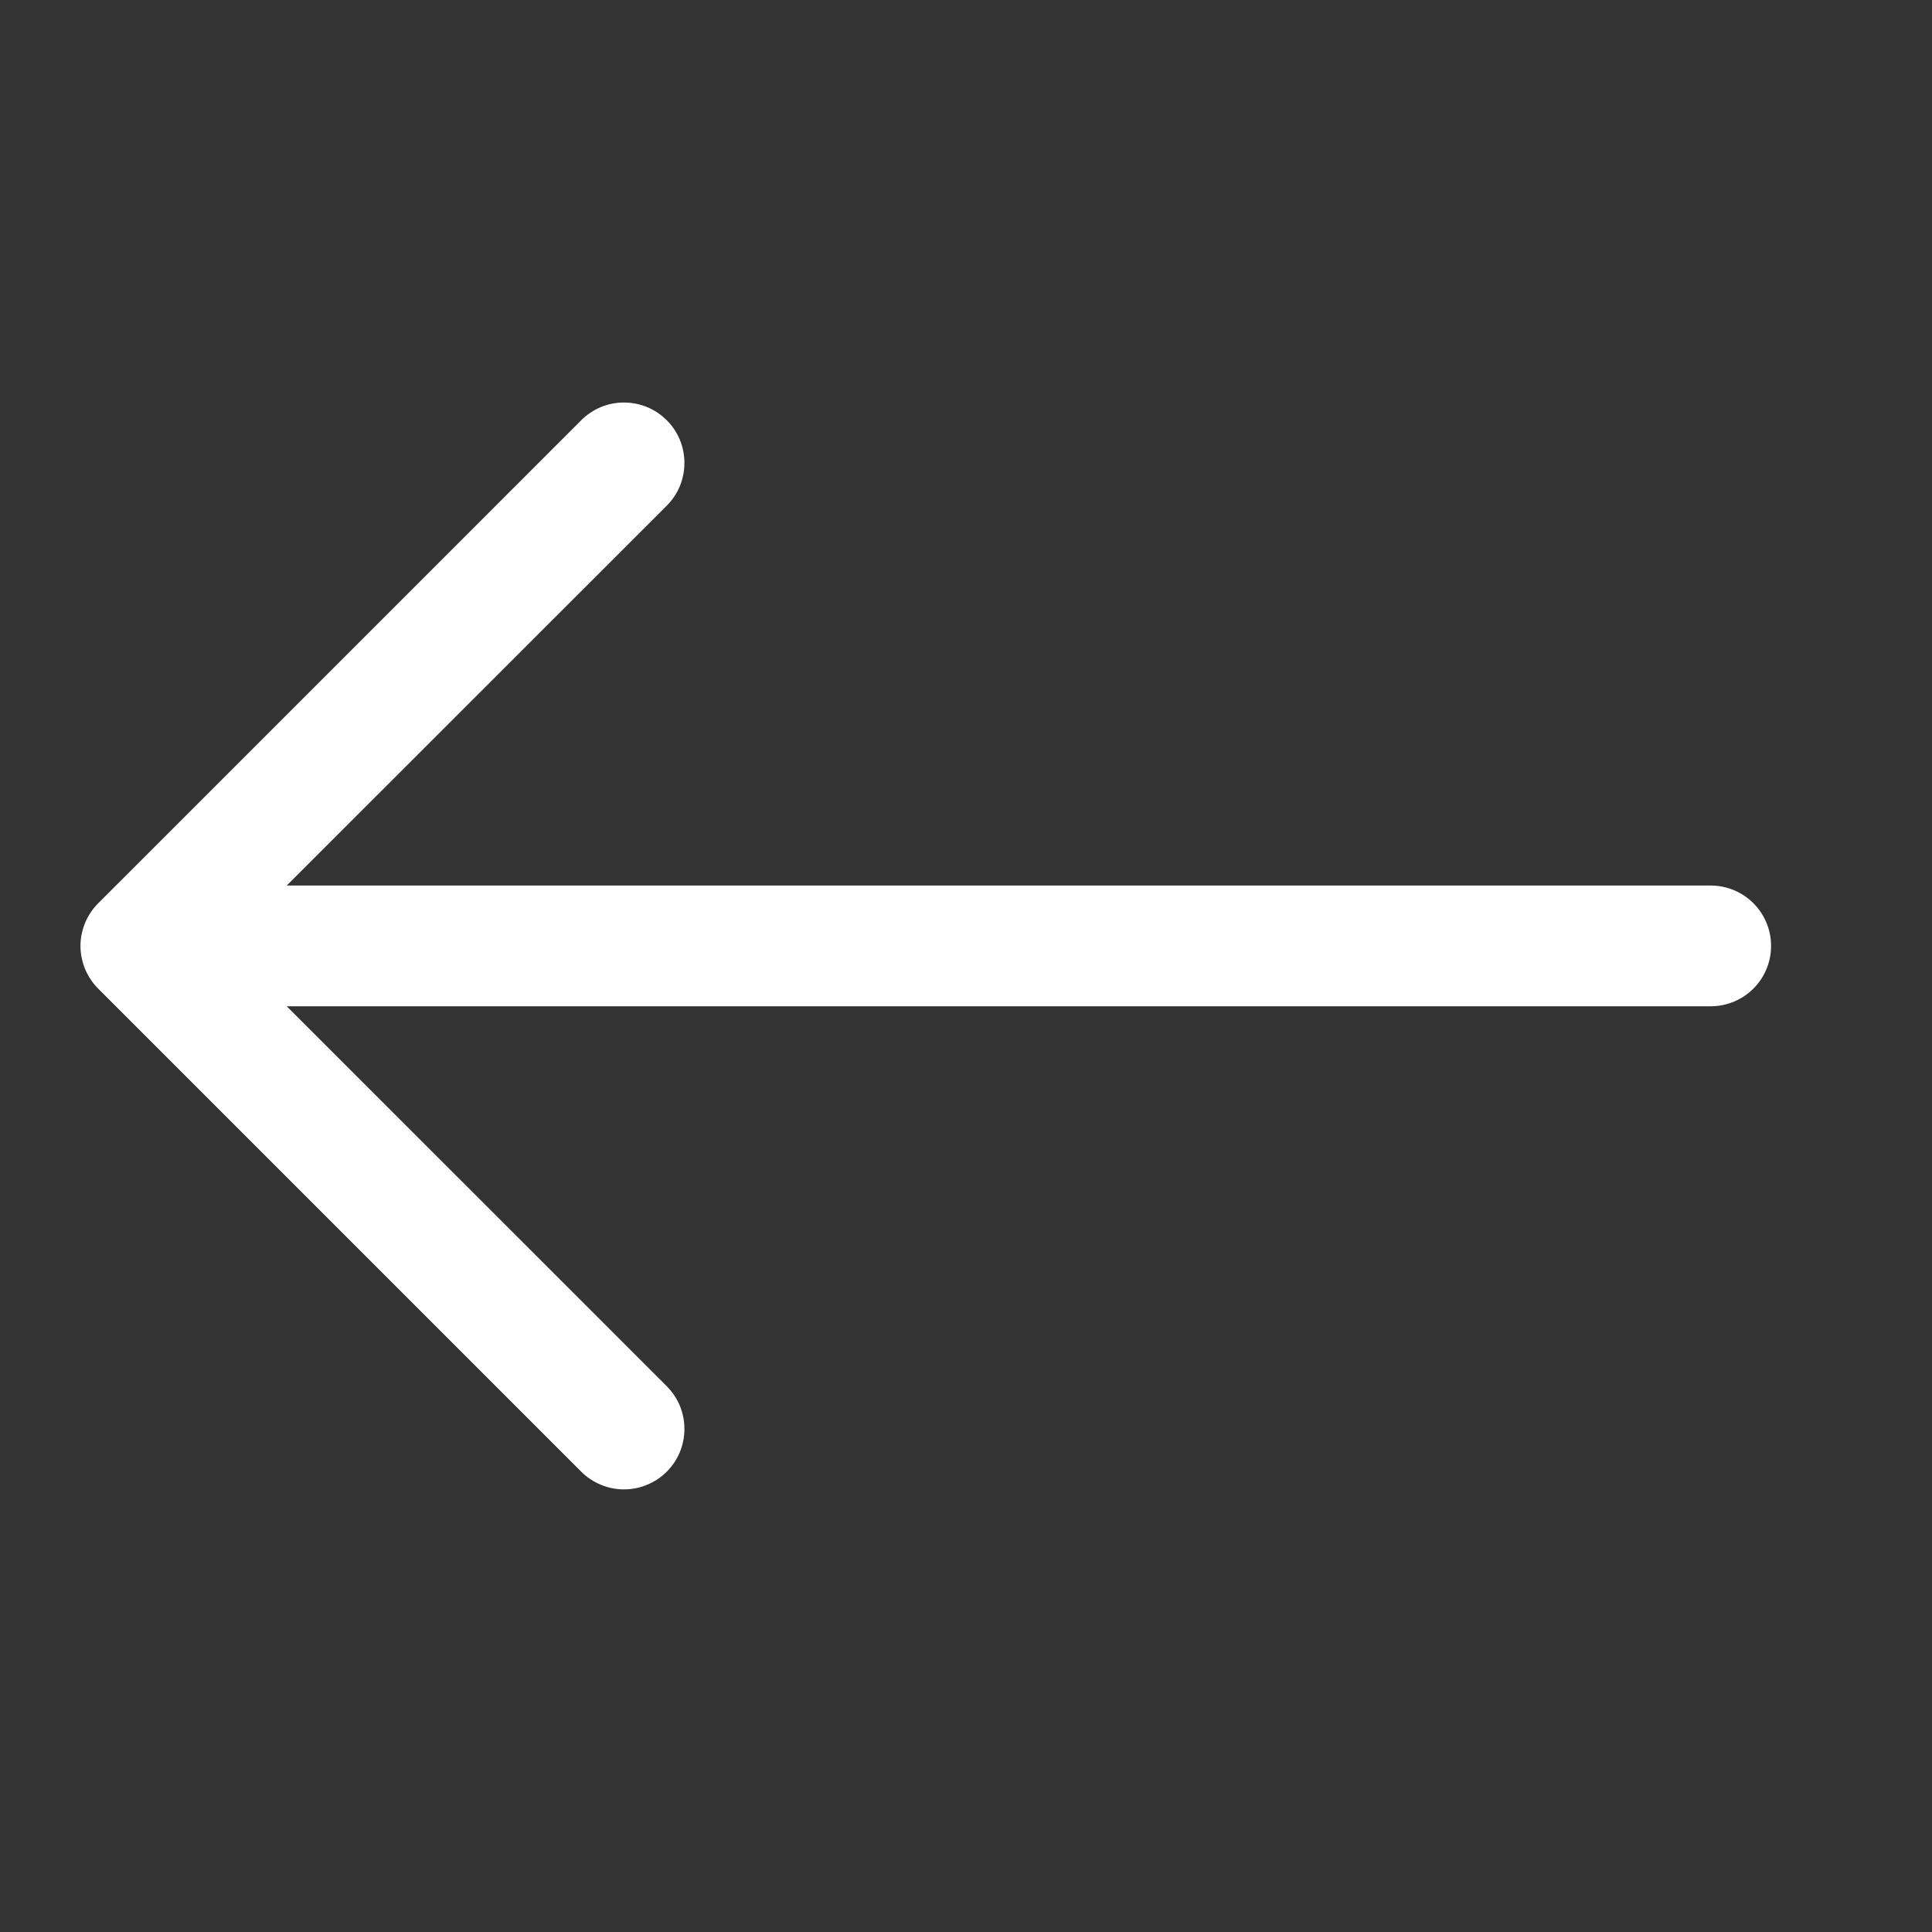 <svg width="20" height="20" viewBox="0 0 20 20" fill="none" xmlns="http://www.w3.org/2000/svg" id="arrow-left">
<rect x="0" y="0" width="20" height="20" fill="#333333" stroke="none"/>
<path fill-rule="evenodd" clip-rule="evenodd" d="M18.334 9.792C18.334 9.627 18.269 9.468 18.151 9.35C18.034 9.233 17.875 9.167 17.709 9.167H2.968L6.902 5.235C6.96 5.177 7.006 5.108 7.038 5.032C7.069 4.956 7.085 4.874 7.085 4.792C7.085 4.71 7.069 4.629 7.038 4.553C7.006 4.477 6.96 4.408 6.902 4.35C6.844 4.292 6.775 4.246 6.699 4.214C6.623 4.183 6.542 4.167 6.459 4.167C6.377 4.167 6.296 4.183 6.22 4.214C6.144 4.246 6.075 4.292 6.017 4.35L1.017 9.35C0.959 9.408 0.913 9.477 0.881 9.553C0.85 9.629 0.833 9.71 0.833 9.792C0.833 9.874 0.85 9.956 0.881 10.032C0.913 10.108 0.959 10.177 1.017 10.235L6.017 15.235C6.075 15.293 6.144 15.339 6.22 15.37C6.296 15.402 6.377 15.418 6.459 15.418C6.542 15.418 6.623 15.402 6.699 15.37C6.775 15.339 6.844 15.293 6.902 15.235C6.96 15.177 7.006 15.108 7.038 15.032C7.069 14.956 7.085 14.874 7.085 14.792C7.085 14.71 7.069 14.629 7.038 14.553C7.006 14.477 6.96 14.408 6.902 14.35L2.968 10.417H17.709C17.875 10.417 18.034 10.351 18.151 10.234C18.269 10.117 18.334 9.958 18.334 9.792Z" fill="white"/>
</svg>
